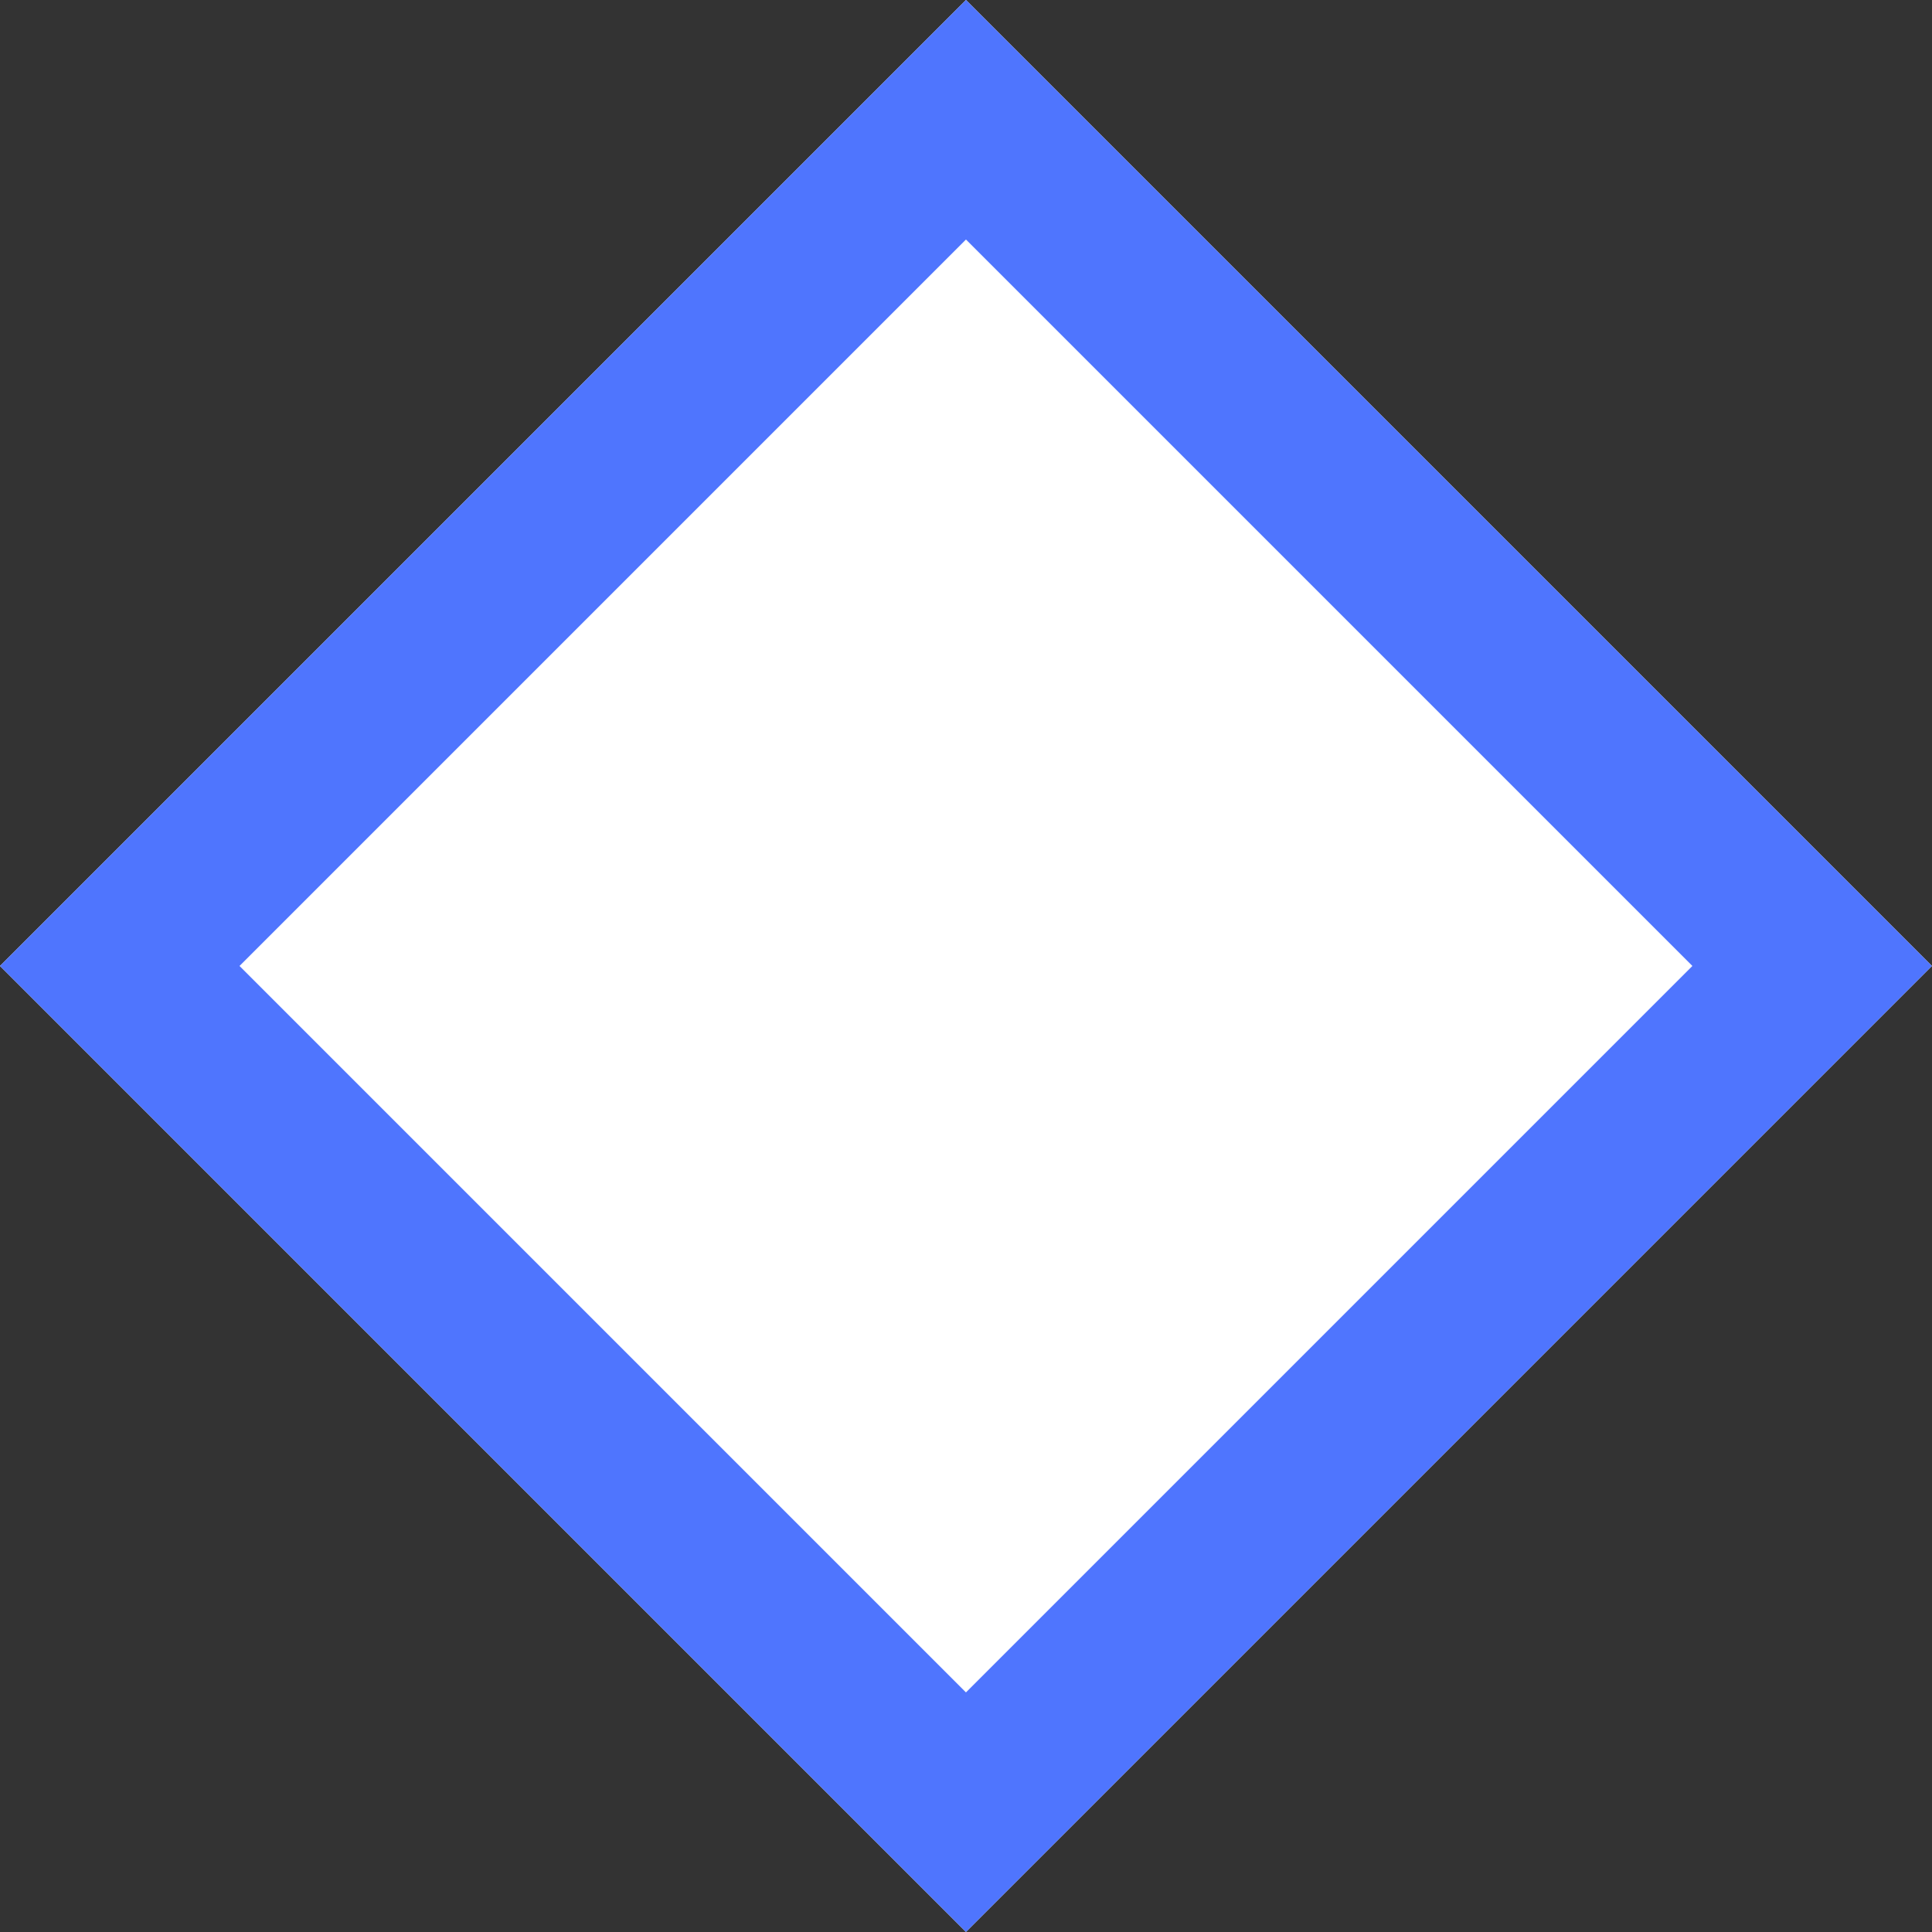 <svg xmlns="http://www.w3.org/2000/svg" width="22.815" height="22.815" viewBox="0 0 22.815 22.815">
  <rect x="0" y="0" width="22.815" height="22.815" fill="#333333" stroke="none"/>
  <g id="사각형_29349" data-name="사각형 29349" transform="translate(11.407) rotate(45)" fill="#fff" stroke="#4f75fe" stroke-width="2">
    <rect width="16.132" height="16.132" stroke="none"/>
    <rect x="1" y="1" width="14.132" height="14.132" fill="none"/>
  </g>
</svg>
